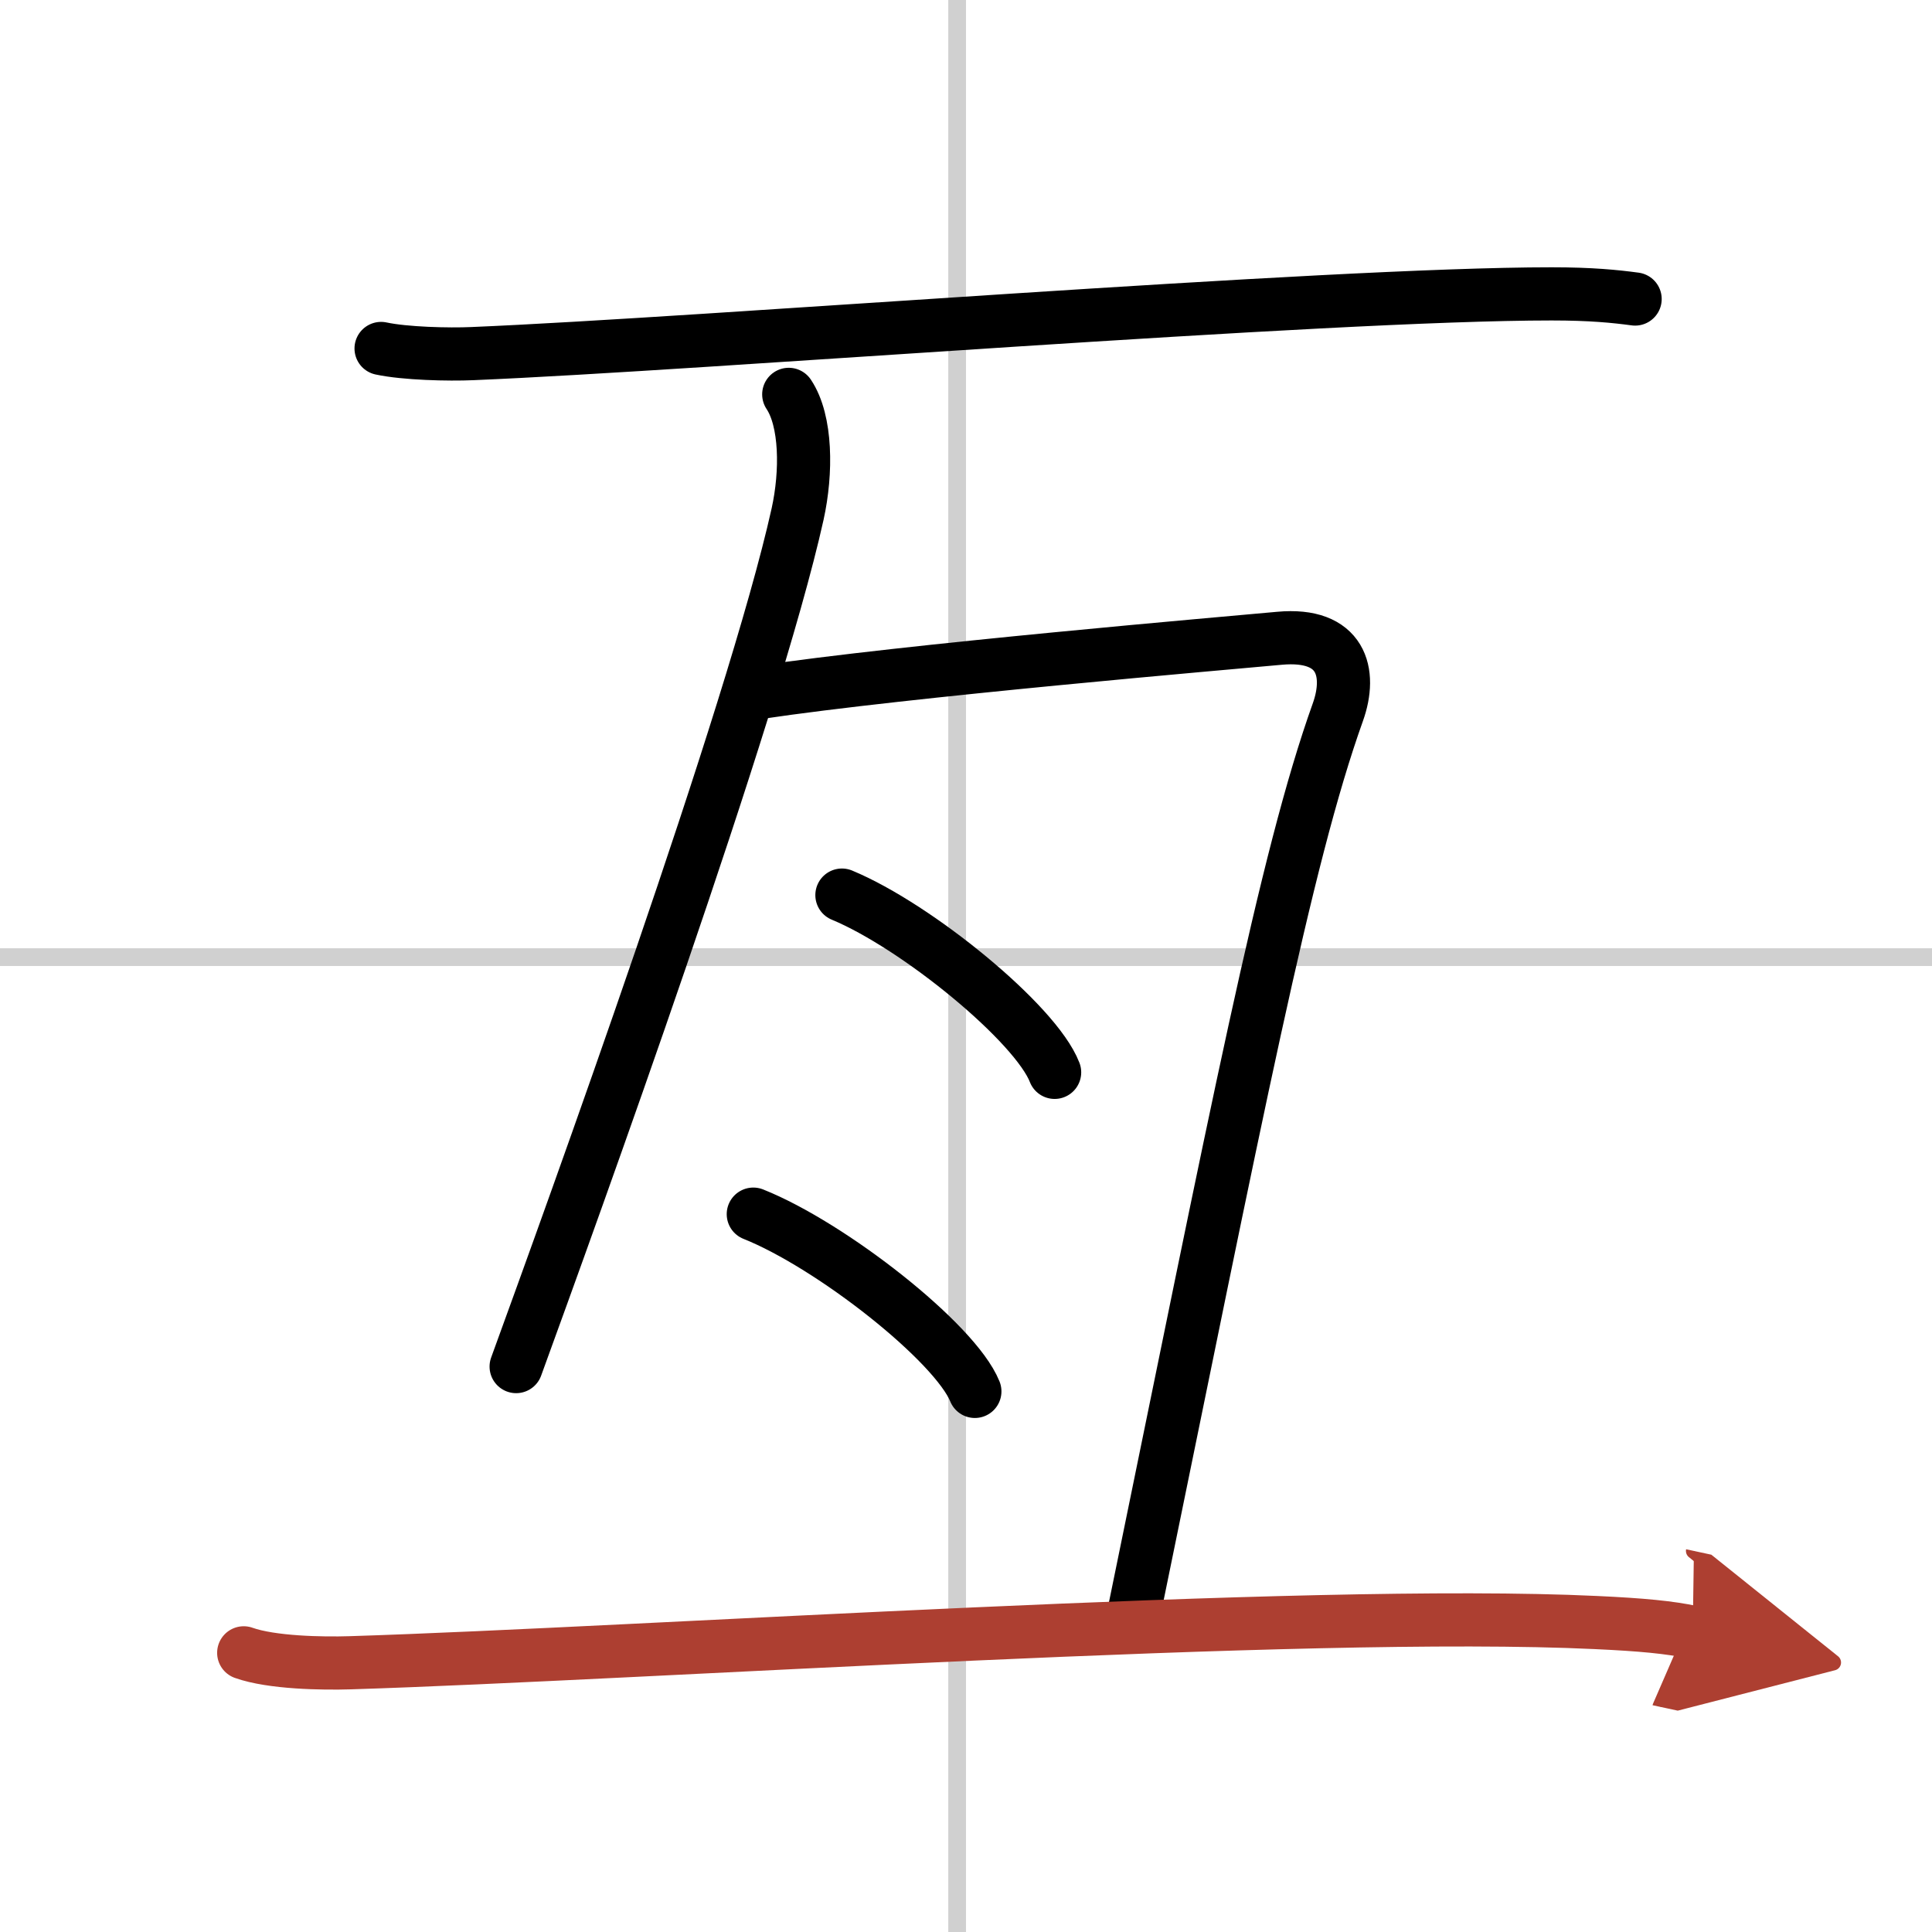 <svg width="400" height="400" viewBox="0 0 109 109" xmlns="http://www.w3.org/2000/svg"><defs><marker id="a" markerWidth="4" orient="auto" refX="1" refY="5" viewBox="0 0 10 10"><polyline points="0 0 10 5 0 10 1 5" fill="#ad3f31" stroke="#ad3f31"/></marker></defs><g fill="none" stroke="#000" stroke-linecap="round" stroke-linejoin="round" stroke-width="3"><rect width="100%" height="100%" fill="#fff" stroke="#fff"/><line x1="54" x2="54" y2="109" stroke="#d0d0d0" stroke-width="1"/><line x2="109" y1="54" y2="54" stroke="#d0d0d0" stroke-width="1"/><path d="m21.5 19.66c1.35 0.29 3.81 0.35 5.15 0.29 12.98-0.54 48.11-3.37 60.89-3.37 2.24 0 3.59 0.14 4.71 0.29"/><path d="m44.5 22.25c1 1.5 1.02 4.39 0.5 6.75-2.5 11.25-12.75 39.5-15.88 48.1"/><path d="m42.75 39.08c8.42-1.26 26.53-2.8 29.44-3.07 3.51-0.32 4.09 1.93 3.29 4.17-2.97 8.3-5.67 22.4-11.61 51.32"/><path d="m47.5 50.5c4.24 1.76 10.94 7.25 12 10"/><path d="m42.5 68.5c4.41 1.76 11.39 7.25 12.5 10"/><path d="m13.75 93.25c1.57 0.56 4.44 0.61 6.01 0.56 16.59-0.52 53.82-3.05 70.26-2.27 2.61 0.12 4.18 0.27 5.48 0.55" marker-end="url(#a)" stroke="#ad3f31"/></g></svg>

